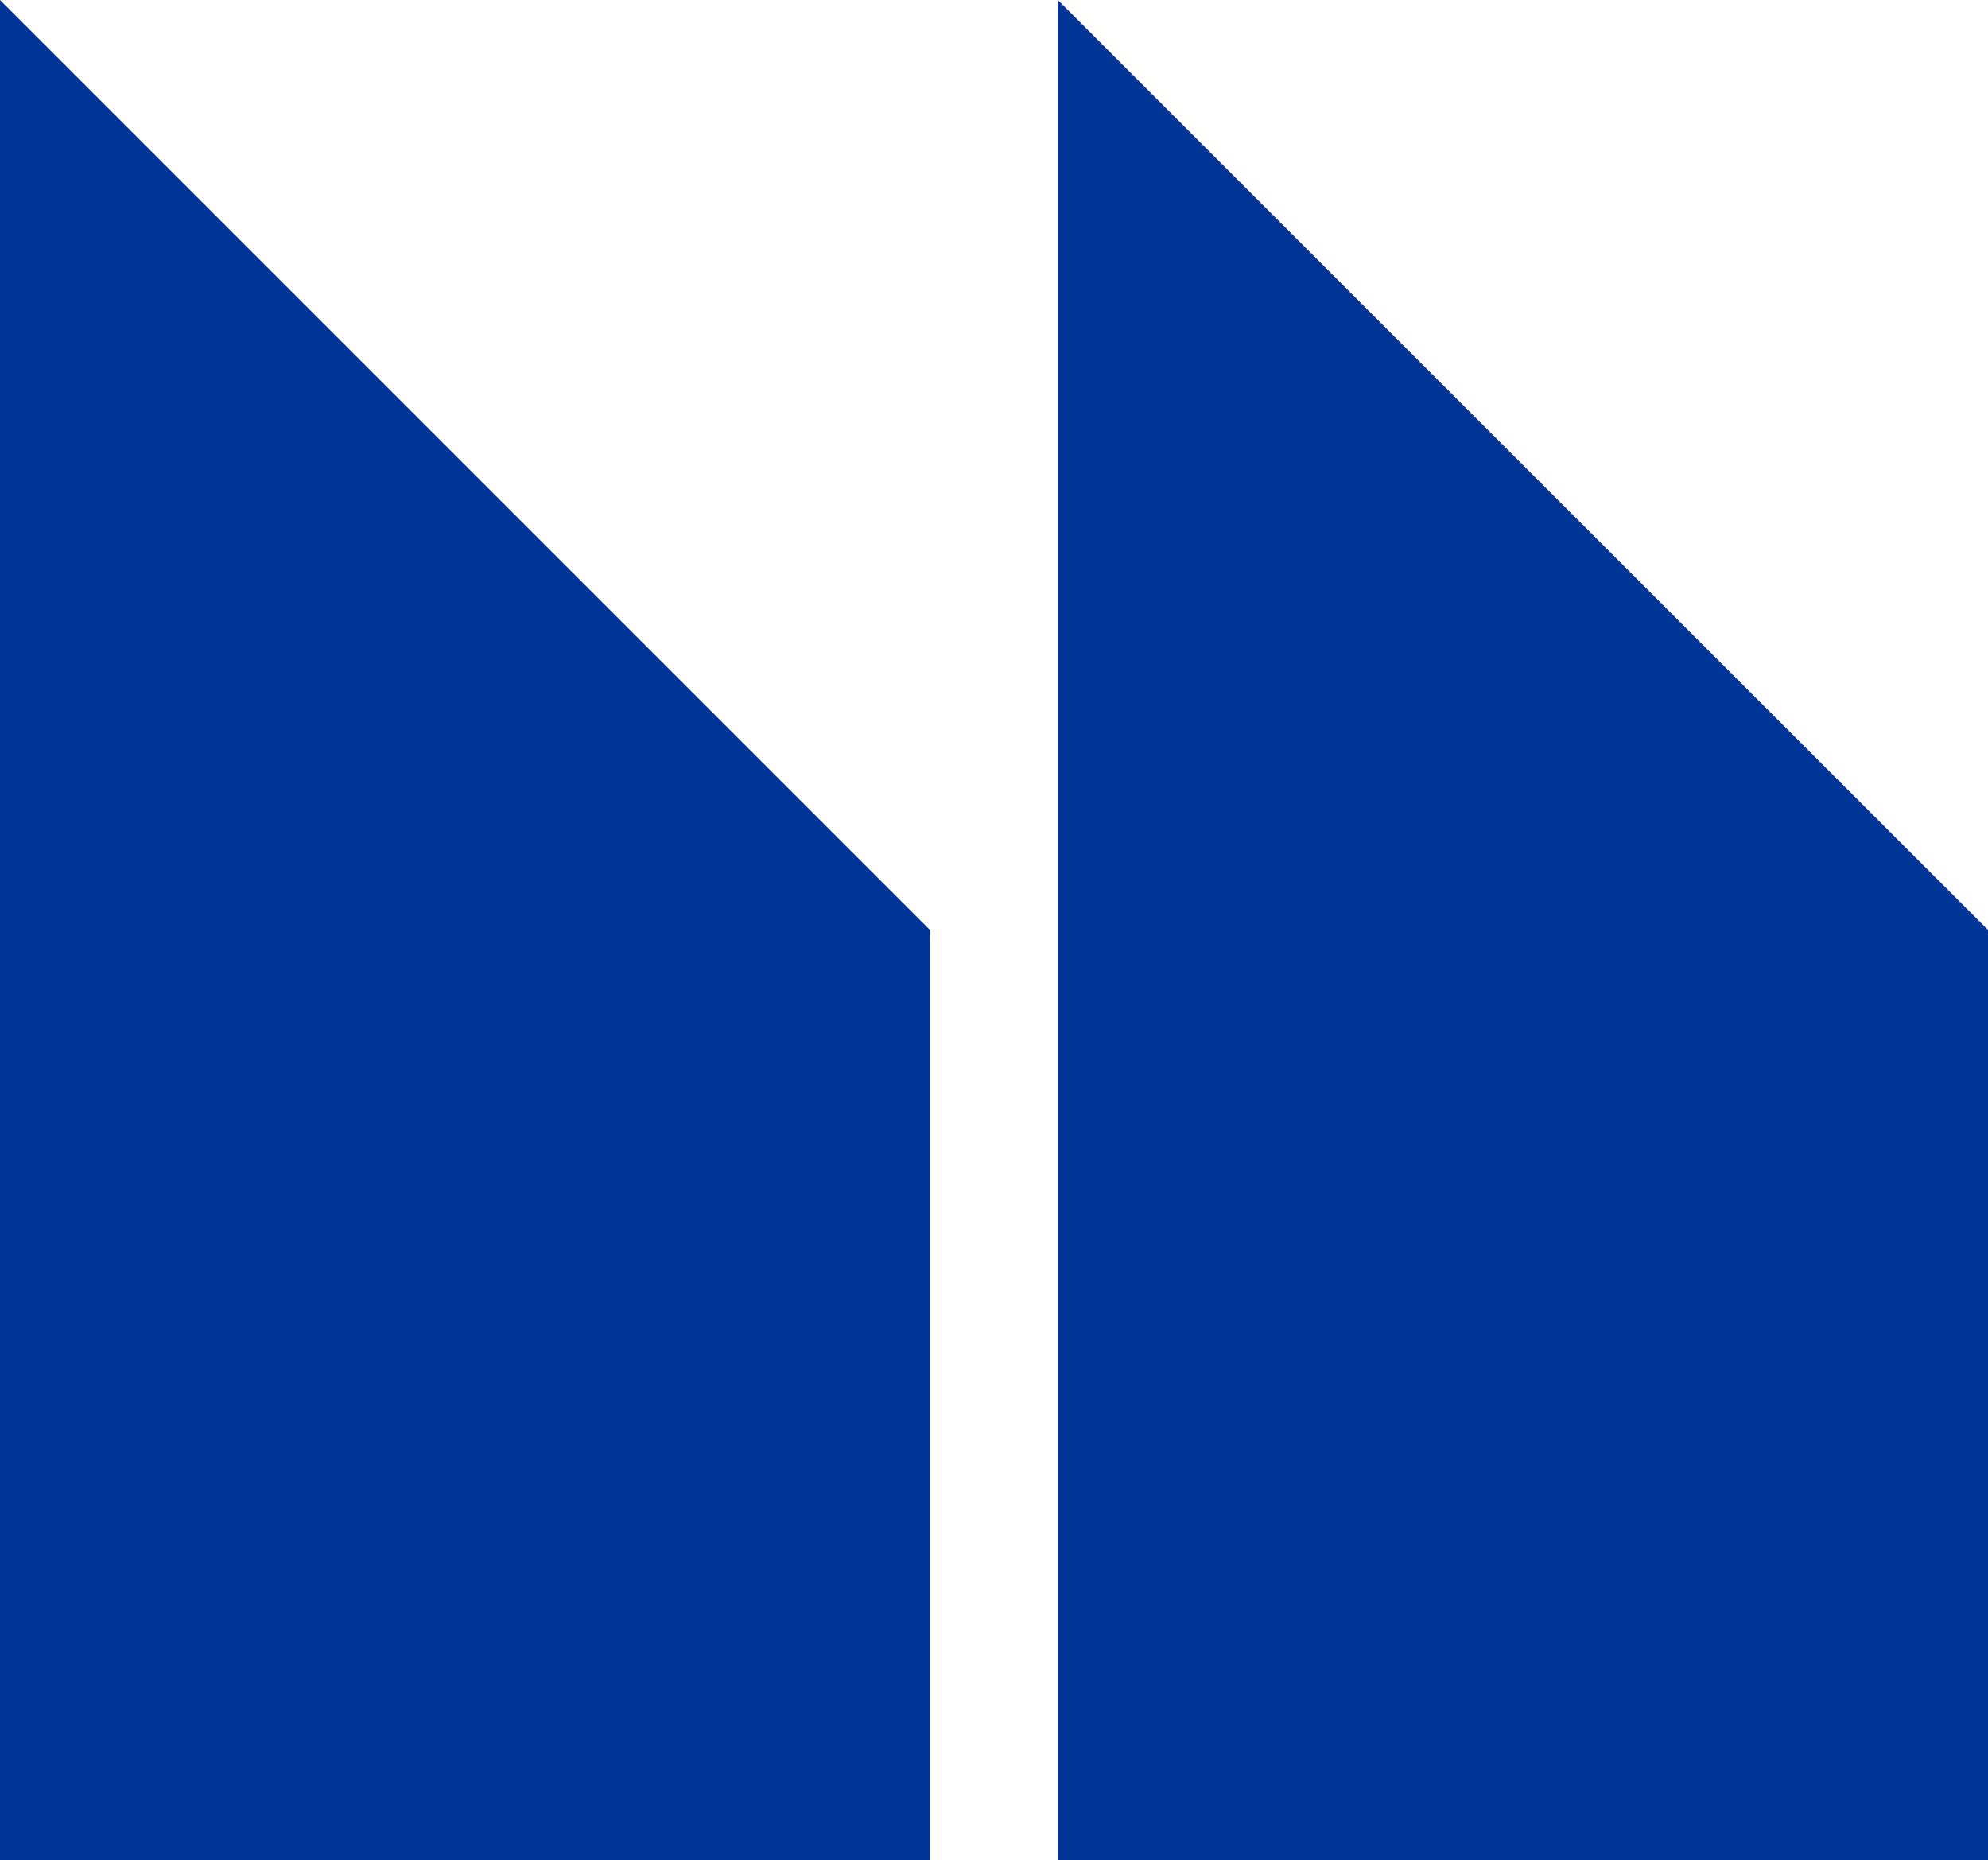   <svg width="100%" height="100%" xmlns="http://www.w3.org/2000/svg" x="0px" y="0px" viewBox="0 0 72.41 67.75" style="vertical-align: middle; max-width: 100%; width: 100%;">
   <g>
    <polygon points="72.41,67.75 72.41,33.87 38.53,0 38.53,33.87 38.53,67.75" fill="rgb(0,53,150)">
    </polygon>
    <polygon points="33.87,67.75 33.87,33.87 0,0 0,33.87 0,67.75" fill="rgb(0,53,150)">
    </polygon>
   </g>
  </svg>
